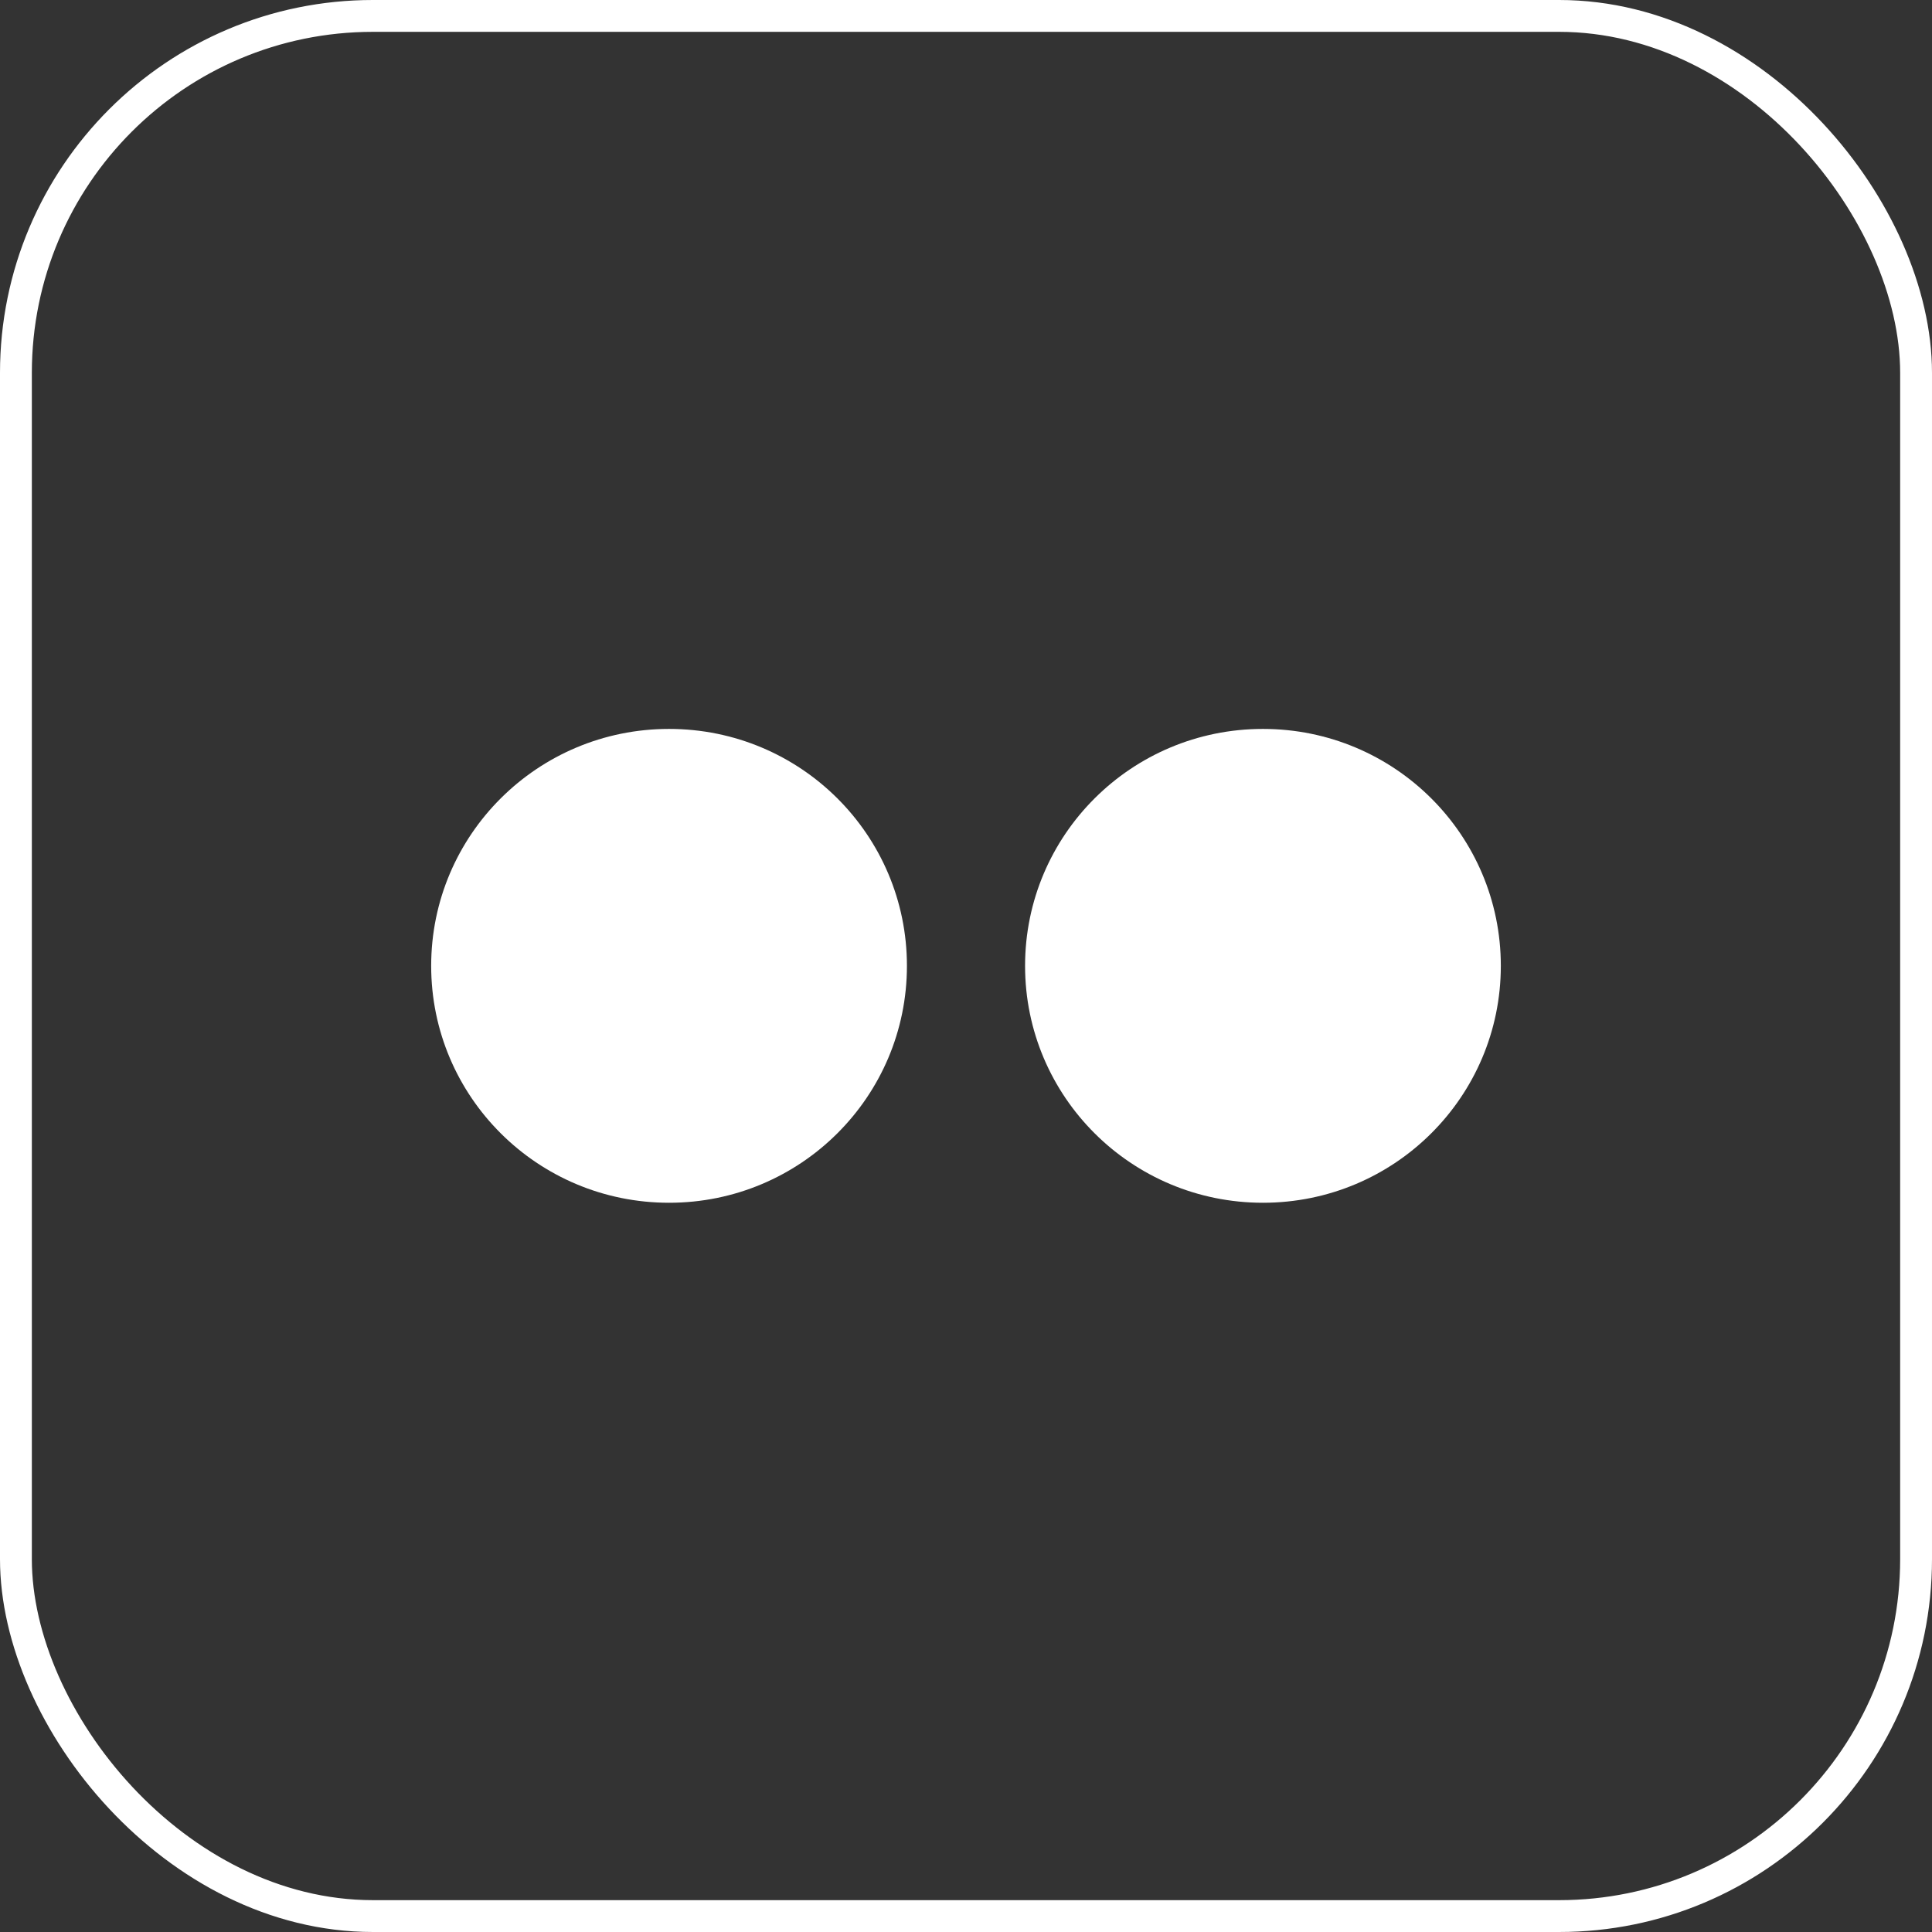 <?xml version="1.0" encoding="UTF-8"?>
<svg id="Layer_2" data-name="Layer 2" xmlns="http://www.w3.org/2000/svg" viewBox="0 0 60.67 60.67">
  <rect x="0" y="0" width="60.67" height="60.67" fill="#333333" stroke="none"/>
  <defs>
    <style>
      .cls-1 {
        fill: none;
        stroke: #fff;
        stroke-miterlimit: 10;
      }

      .cls-2 {
        fill: #fff;
        stroke-width: 0px;
      }
    </style>
  </defs>
  <g id="Layer_1-2" data-name="Layer 1">
    <g>
      <g>
        <path class="cls-2" d="M28.48,30.33c0,4.11-3.34,7.44-7.47,7.44s-7.47-3.33-7.47-7.44,3.34-7.44,7.47-7.44,7.47,3.33,7.47,7.44Z"/>
        <path class="cls-2" d="M47.13,30.33c0,4.11-3.34,7.44-7.47,7.44s-7.47-3.33-7.47-7.44,3.34-7.44,7.47-7.44,7.47,3.33,7.47,7.44Z"/>
      </g>
      <rect class="cls-1" x=".5" y=".5" width="59.67" height="59.67" rx="11.21" ry="11.21"/>
    </g>
  </g>
</svg>